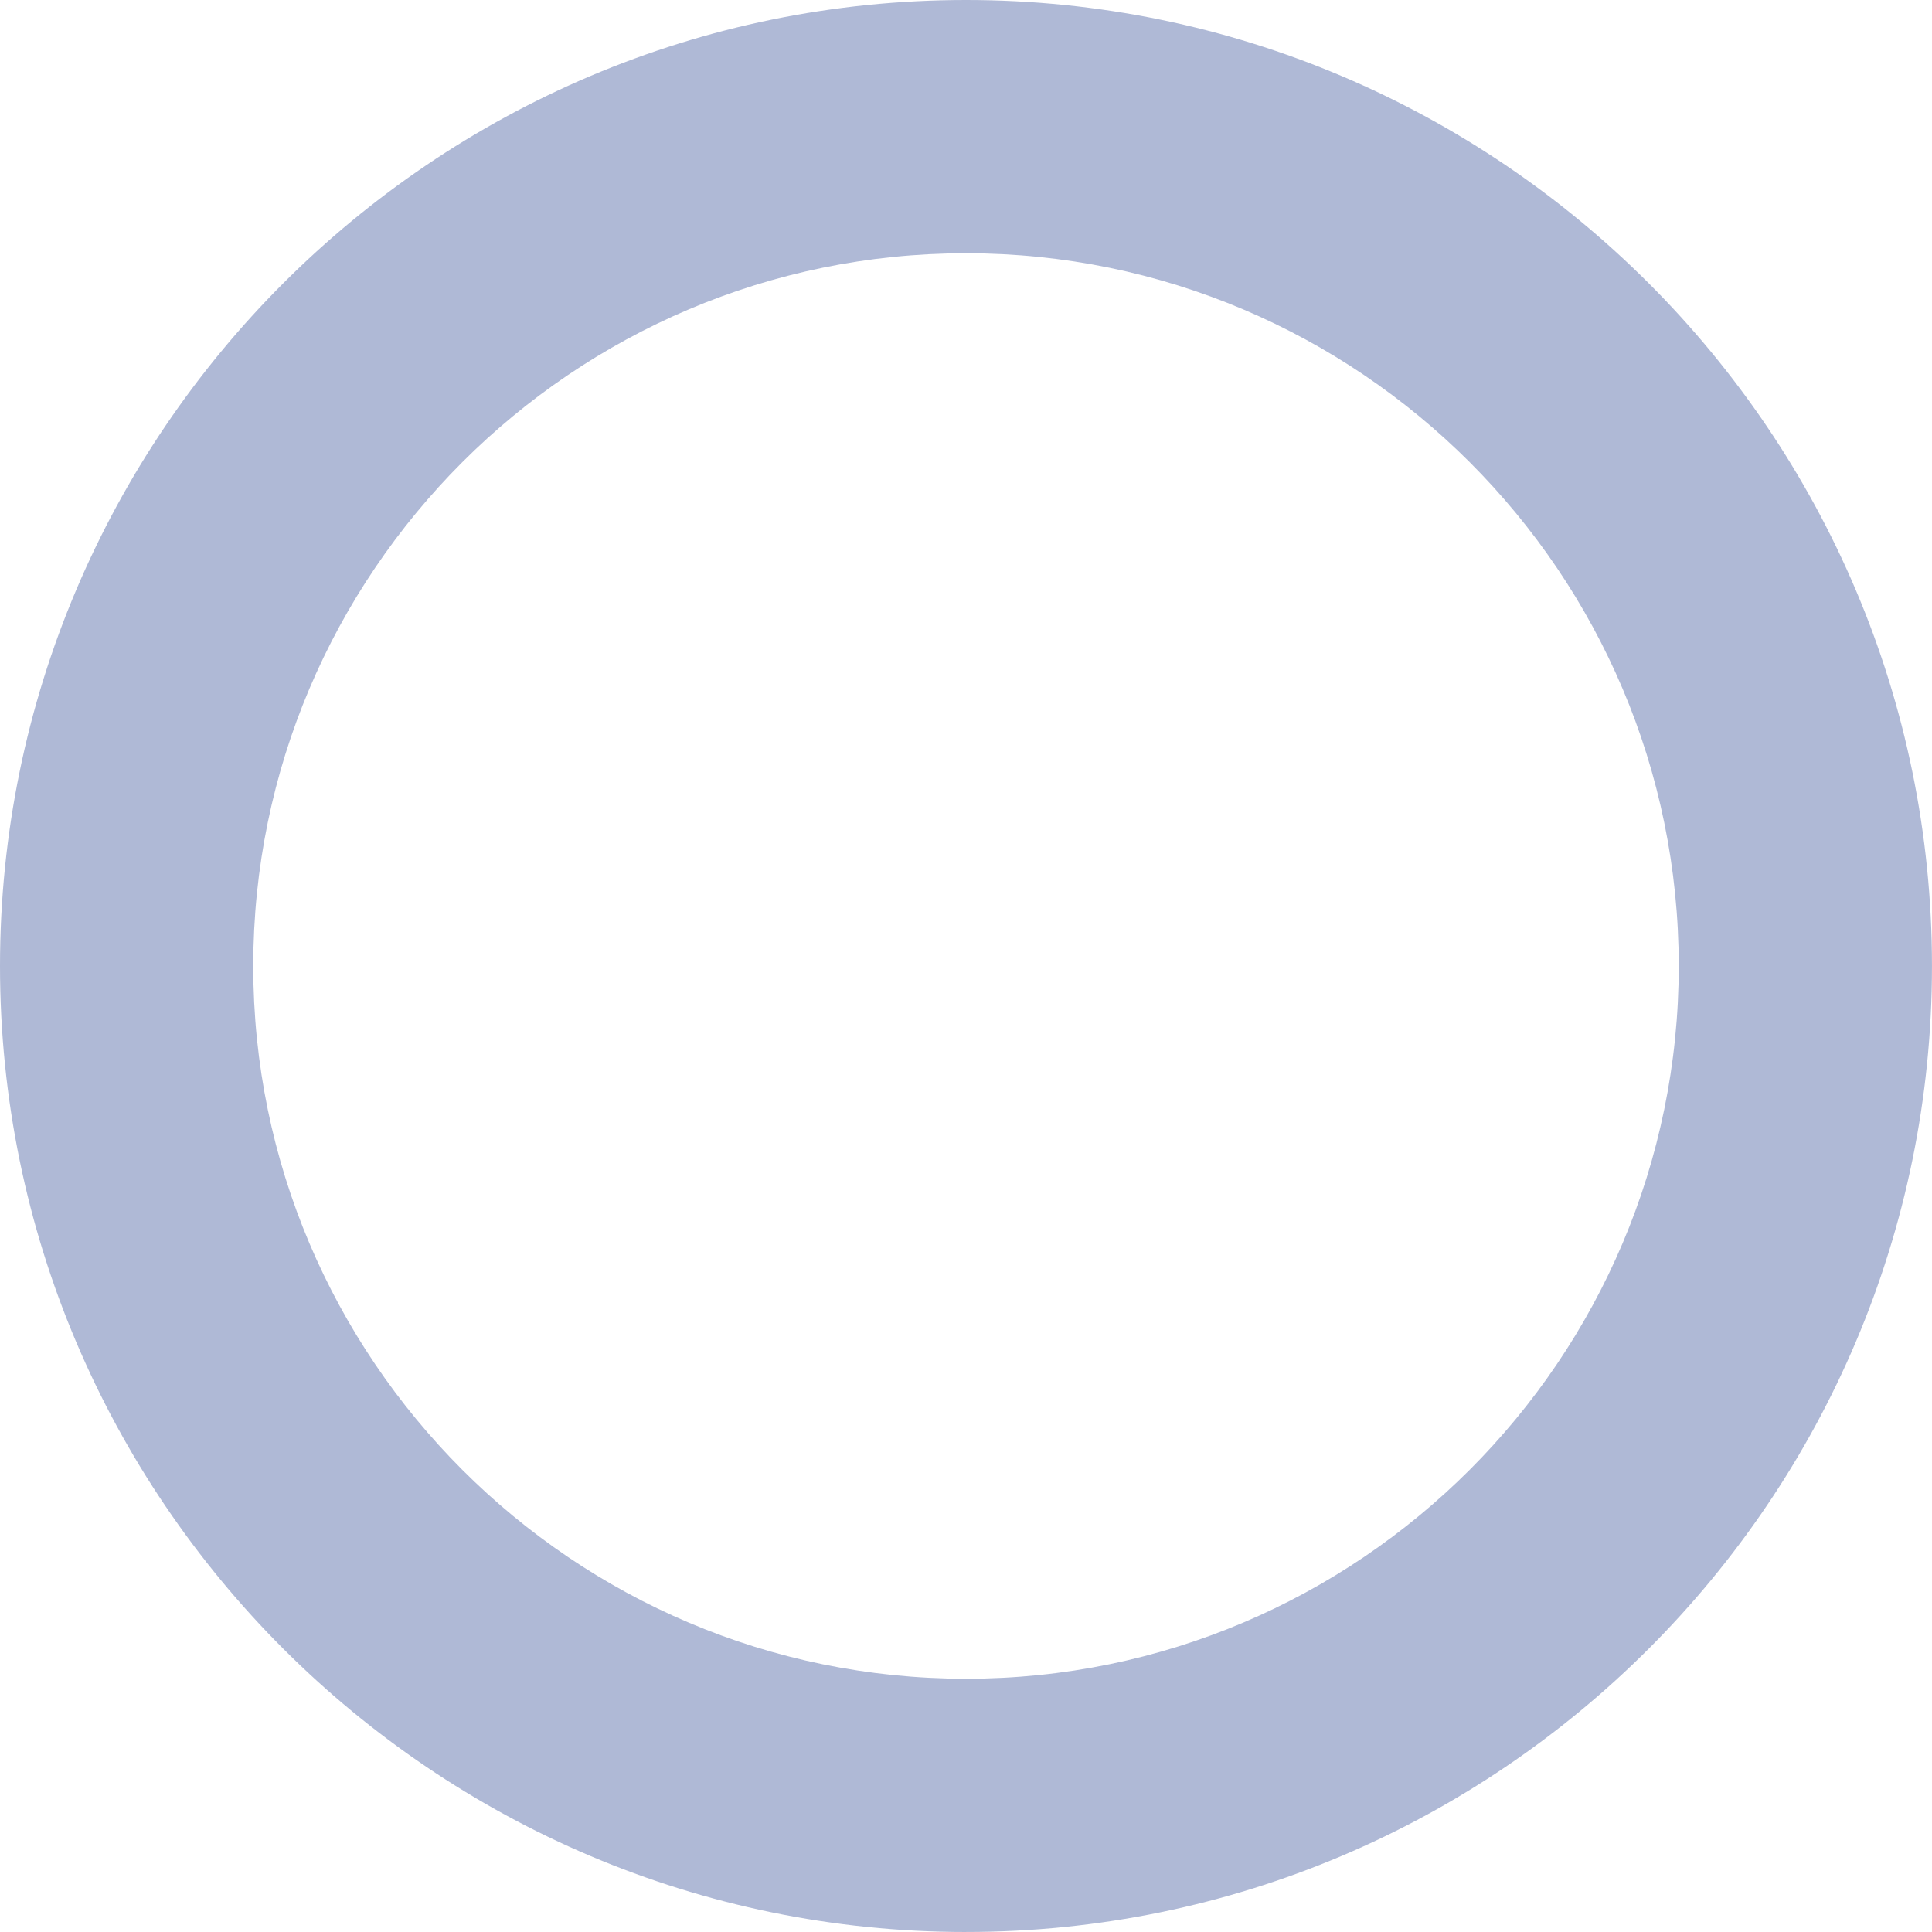 <?xml version="1.0" encoding="UTF-8"?> <svg xmlns="http://www.w3.org/2000/svg" id="Ebene_2" data-name="Ebene 2" viewBox="0 0 75.738 75.738"><defs><style> .cls-1 { fill: #afb9d6; } </style></defs><g id="Ebene_2-2" data-name="Ebene 2"><path class="cls-1" d="M37.869,75.738C16.988,75.738,0,58.75,0,37.868,0,16.988,16.988,0,37.869,0c20.881,0,37.868,16.988,37.868,37.868,0,20.882-16.988,37.869-37.868,37.869ZM37.869,9.928c-15.406,0-27.941,12.534-27.941,27.941s12.535,27.941,27.941,27.941,27.941-12.535,27.941-27.941-12.534-27.941-27.941-27.941Z"></path></g></svg> 